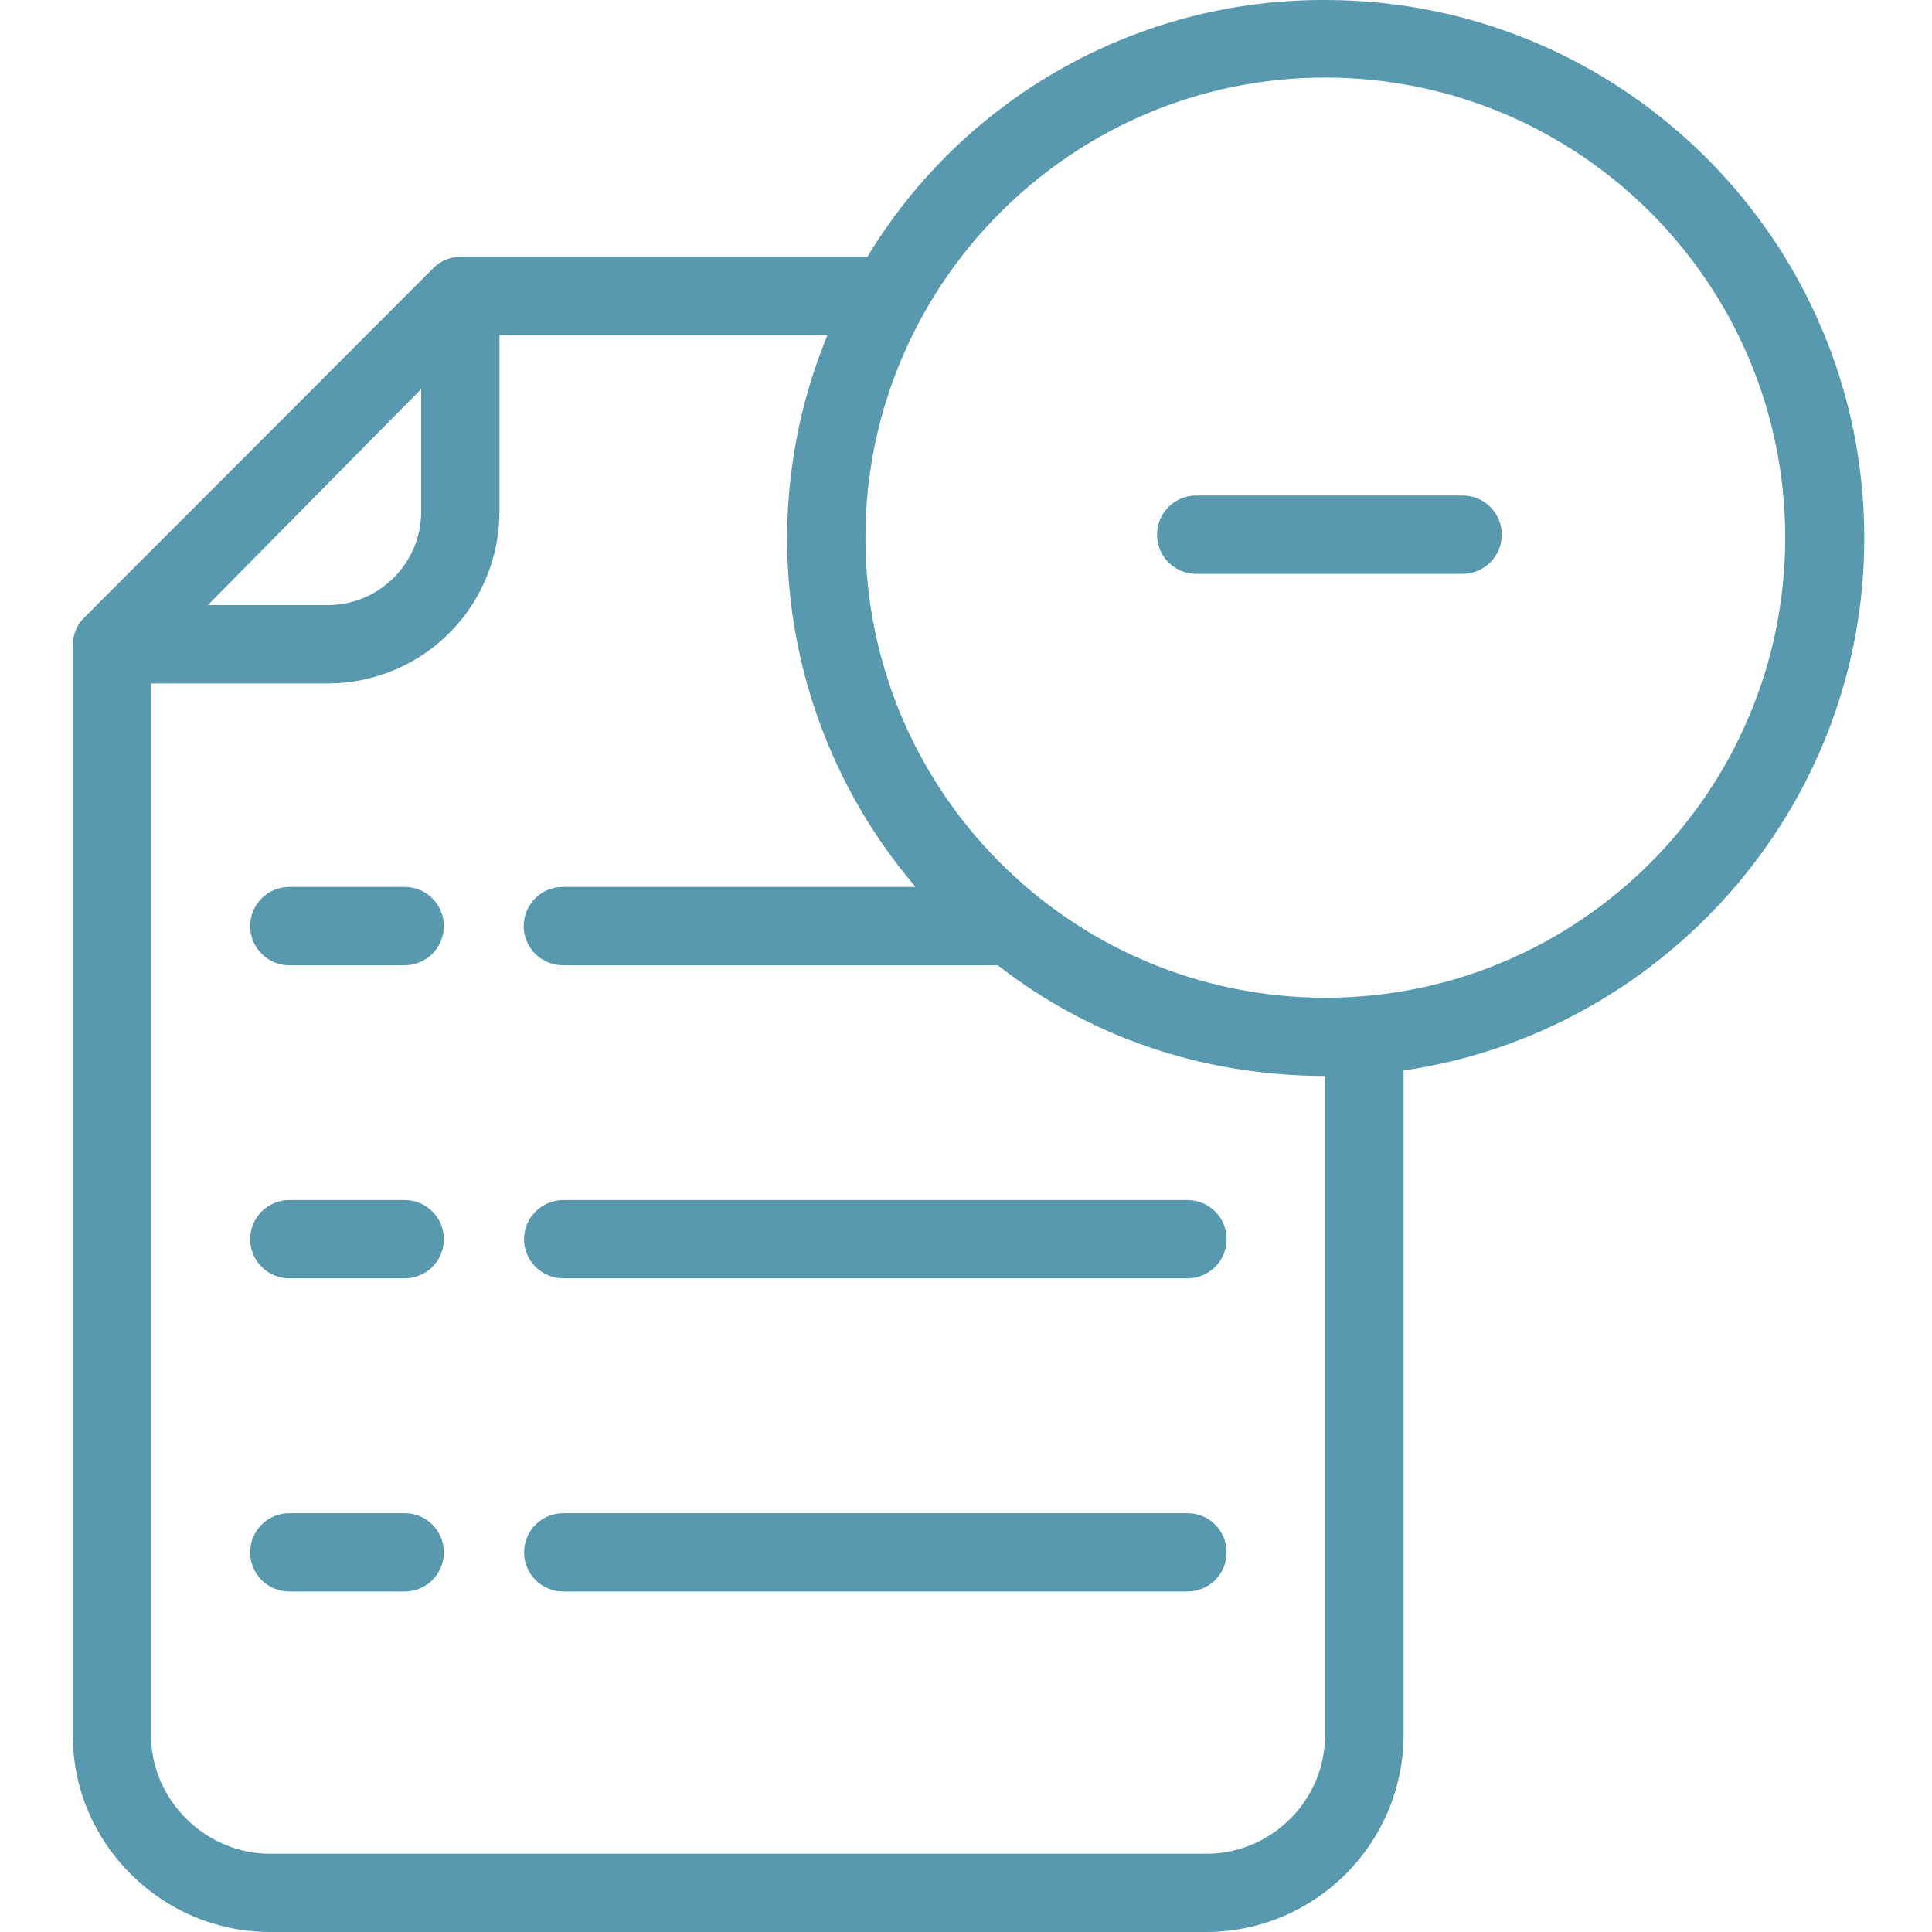 <?xml version="1.0" encoding="UTF-8"?> <svg xmlns="http://www.w3.org/2000/svg" width="44" height="44" viewBox="0 0 44 44" fill="none"><path d="M9.219 34.462C9.711 34.462 10.109 34.861 10.109 35.354C10.109 35.846 9.711 36.245 9.219 36.245H6.589C6.097 36.245 5.697 35.846 5.697 35.354C5.697 34.861 6.096 34.462 6.589 34.462H9.219Z" fill="#5899AF"></path><path d="M27.045 34.462C27.537 34.462 27.936 34.861 27.936 35.354C27.936 35.846 27.537 36.245 27.045 36.245H12.827C12.335 36.245 11.936 35.846 11.935 35.354C11.935 34.861 12.335 34.462 12.827 34.462H27.045Z" fill="#5899AF"></path><path d="M9.219 27.331C9.711 27.331 10.109 27.73 10.109 28.223C10.109 28.715 9.711 29.113 9.219 29.113H6.589C6.097 29.113 5.697 28.715 5.697 28.223C5.697 27.73 6.096 27.331 6.589 27.331H9.219Z" fill="#5899AF"></path><path d="M27.045 27.331C27.537 27.331 27.936 27.73 27.936 28.223C27.936 28.715 27.537 29.113 27.045 29.113H12.827C12.335 29.113 11.936 28.715 11.935 28.223C11.935 27.73 12.335 27.331 12.827 27.331H27.045Z" fill="#5899AF"></path><path d="M9.219 20.199C9.711 20.2 10.109 20.599 10.109 21.091C10.109 21.583 9.711 21.982 9.219 21.983H6.589C6.096 21.983 5.697 21.583 5.697 21.091C5.697 20.599 6.097 20.199 6.589 20.199H9.219Z" fill="#5899AF"></path><path d="M33.312 11.285C33.803 11.285 34.203 11.685 34.203 12.177C34.203 12.669 33.803 13.069 33.312 13.069H27.241C26.749 13.069 26.35 12.669 26.35 12.177C26.35 11.685 26.749 11.285 27.241 11.285H33.312Z" fill="#5899AF"></path><path fill-rule="evenodd" clip-rule="evenodd" d="M30.184 0C36.949 0 42.458 5.492 42.458 12.257C42.458 18.417 37.849 23.524 31.966 24.38V39.526C31.951 41.994 29.951 43.99 27.482 44H6.15C3.69 44 1.658 41.986 1.658 39.526V14.673C1.662 14.436 1.762 14.211 1.935 14.049L9.877 6.098C10.045 5.932 10.274 5.842 10.51 5.848H19.754C21.962 2.202 25.921 -0.018 30.184 0ZM11.375 11.633C11.381 12.671 10.974 13.67 10.243 14.407C9.512 15.145 8.518 15.561 7.479 15.565H3.441V39.526C3.441 40.996 4.68 42.218 6.15 42.218H27.482C28.953 42.218 30.183 40.996 30.174 39.526V24.505C27.322 24.496 24.782 23.587 22.723 21.983H12.818C12.326 21.982 11.927 21.583 11.927 21.091C11.927 20.599 12.326 20.199 12.818 20.199H20.851C17.877 16.718 17.102 11.865 18.845 7.631H11.375V11.633ZM30.184 1.766C24.407 1.766 19.709 6.472 19.709 12.248C19.715 18.03 24.401 22.717 30.184 22.723C35.968 22.723 40.657 18.016 40.657 12.239C40.651 6.457 35.966 1.772 30.184 1.766ZM4.733 13.781H7.479C8.656 13.771 9.602 12.809 9.592 11.633V8.861L4.733 13.781Z" fill="#5899AF"></path></svg> 